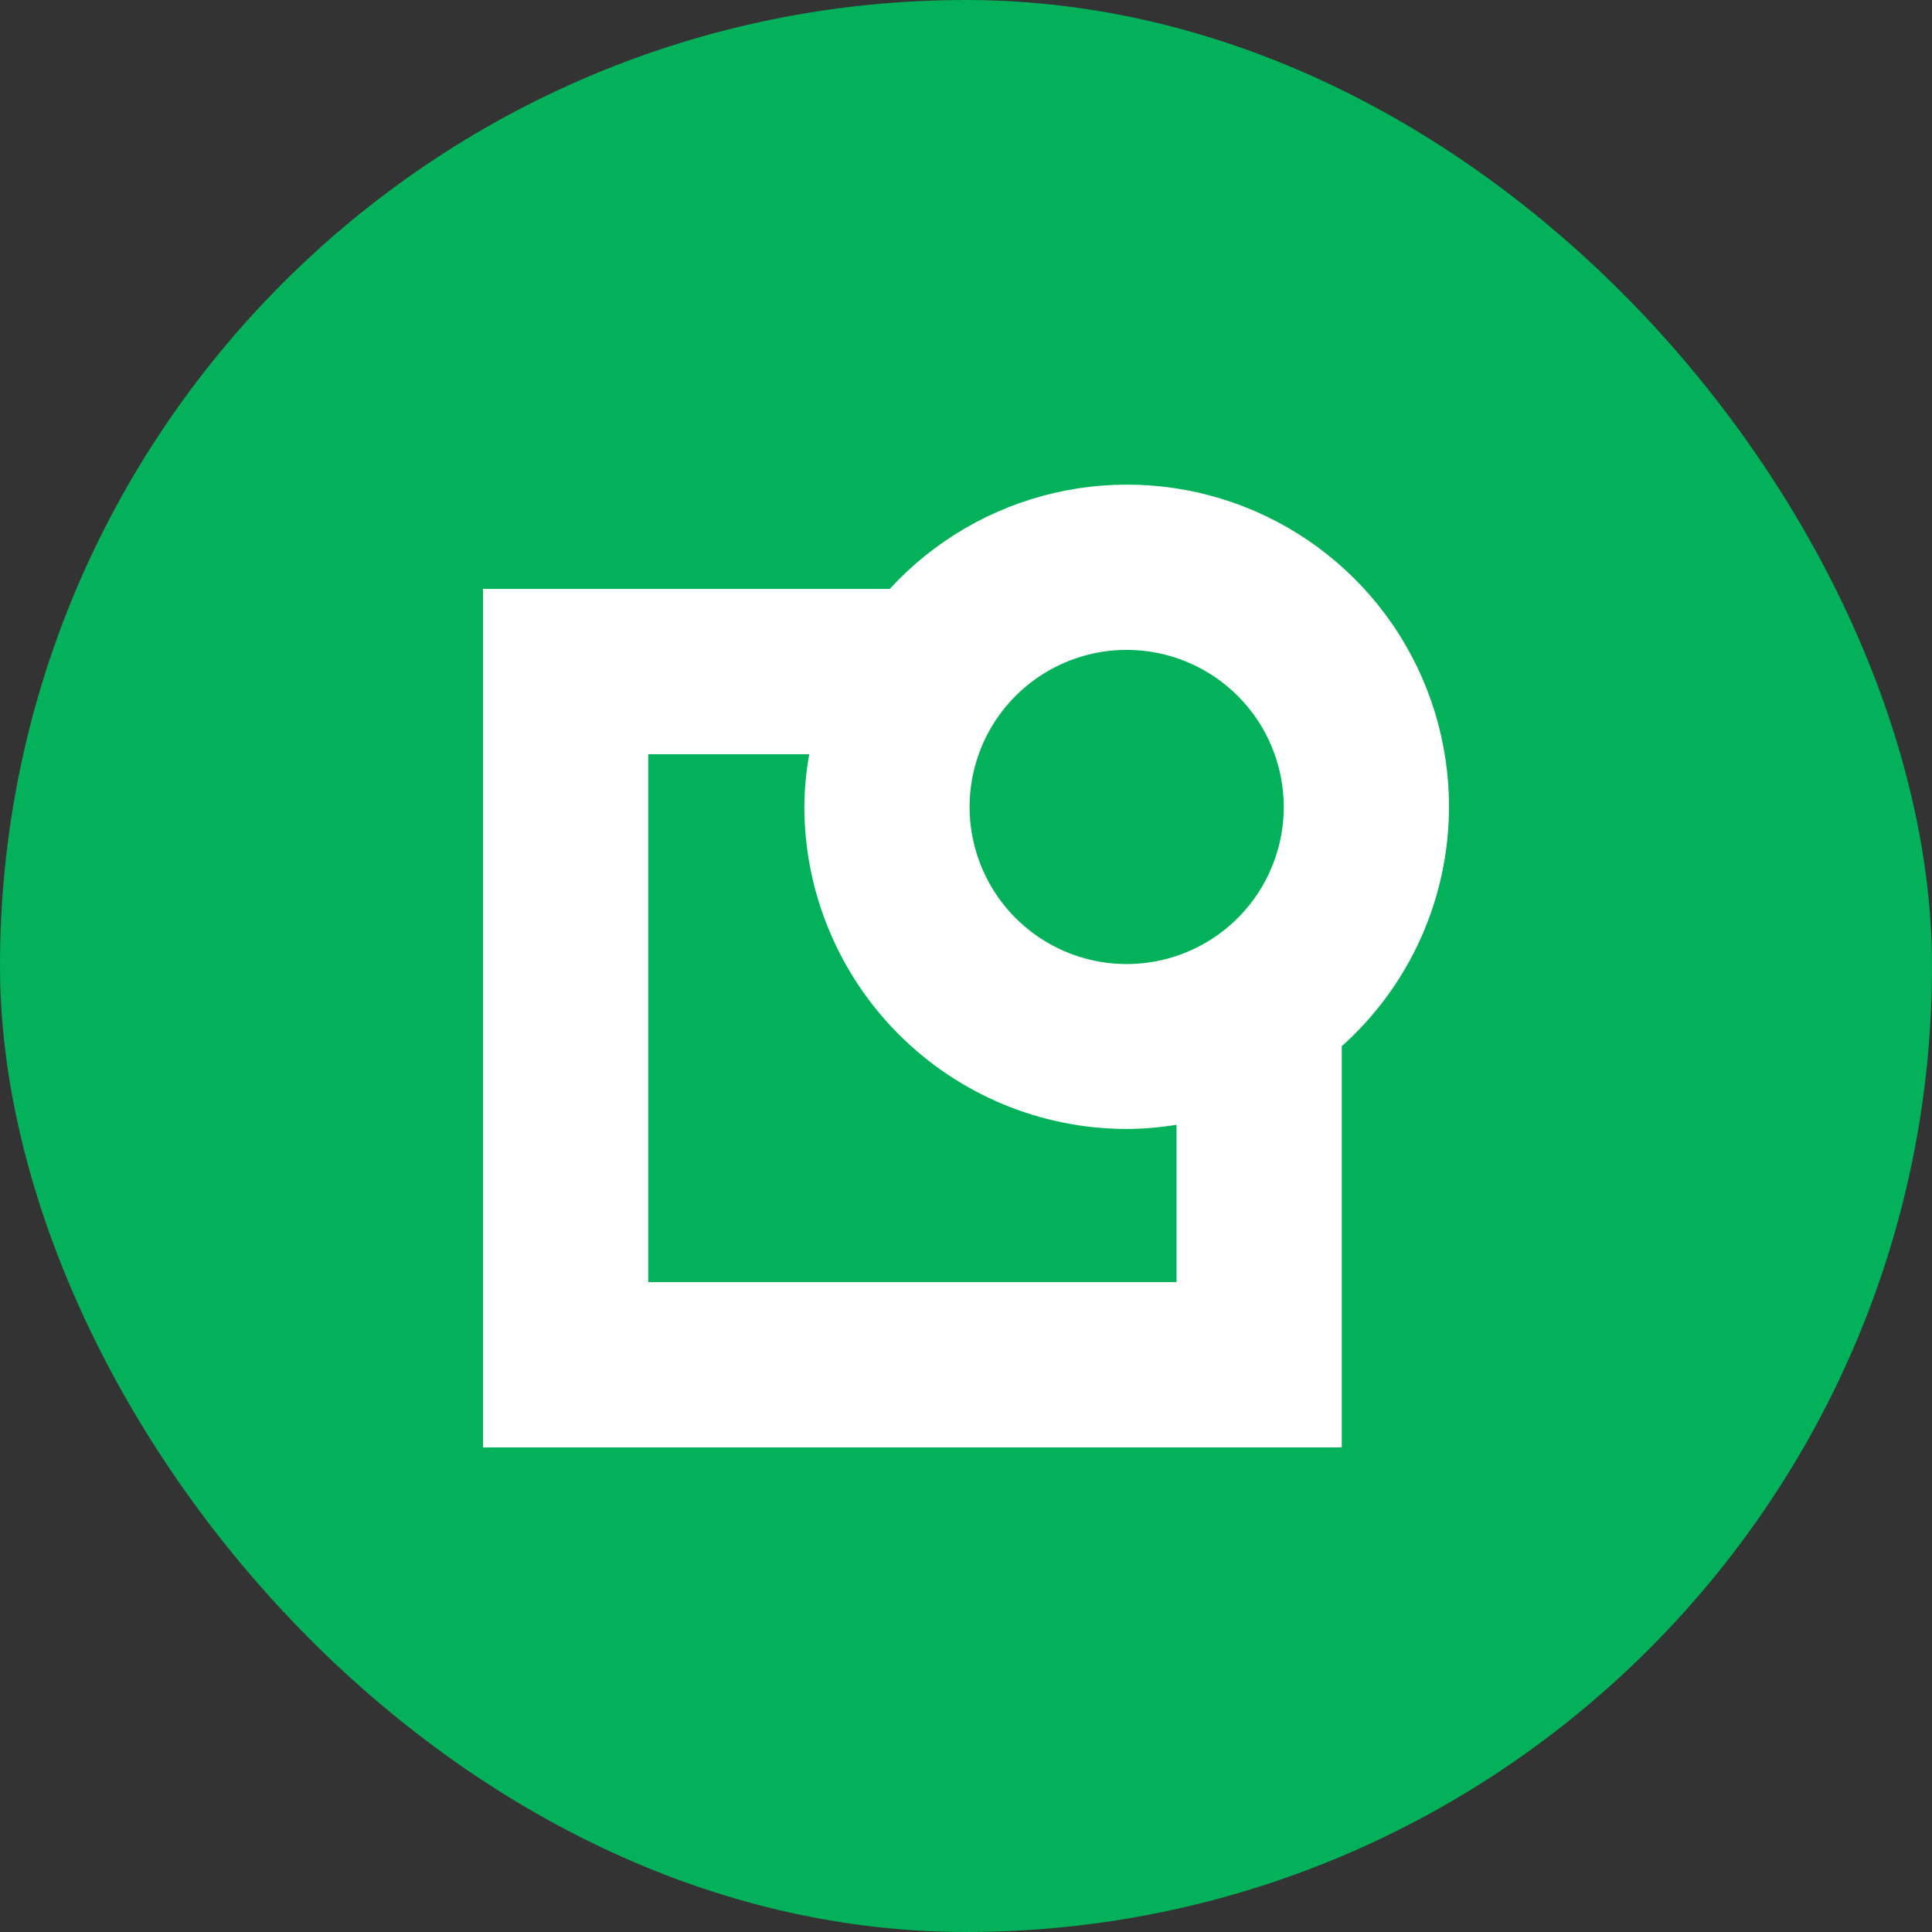 <svg width="80" height="80" viewBox="0 0 80 80" fill="none" xmlns="http://www.w3.org/2000/svg">
<rect x="0" y="0" width="80" height="80" fill="#333333" stroke="none"/>
<rect width="80" height="80" rx="40" fill="#02B15A"/>
<path d="M60 33.401C60 30.715 59.189 28.092 57.673 25.875C56.157 23.658 54.007 21.95 51.504 20.976C49.001 20.001 46.261 19.806 43.645 20.414C41.029 21.023 38.658 22.407 36.842 24.387H20V59.933H55.56V43.32C56.956 42.072 58.073 40.544 58.838 38.834C59.603 37.125 59.999 35.274 60 33.401ZM53.158 33.401C53.161 34.688 52.781 35.947 52.068 37.019C51.355 38.09 50.34 38.926 49.152 39.42C47.963 39.915 46.655 40.046 45.392 39.796C44.13 39.547 42.969 38.928 42.058 38.019C41.147 37.11 40.527 35.951 40.275 34.689C40.022 33.427 40.151 32.118 40.642 30.929C41.134 29.739 41.968 28.723 43.038 28.007C44.108 27.292 45.366 26.91 46.653 26.91C48.376 26.91 50.029 27.594 51.248 28.811C52.468 30.027 53.154 31.679 53.158 33.401ZM48.718 53.091H26.842V31.229H33.509C33.38 31.946 33.312 32.673 33.306 33.401C33.31 36.94 34.717 40.333 37.22 42.835C39.722 45.337 43.114 46.745 46.653 46.748C47.345 46.745 48.035 46.686 48.718 46.573V53.091Z" fill="white"/>
</svg>
